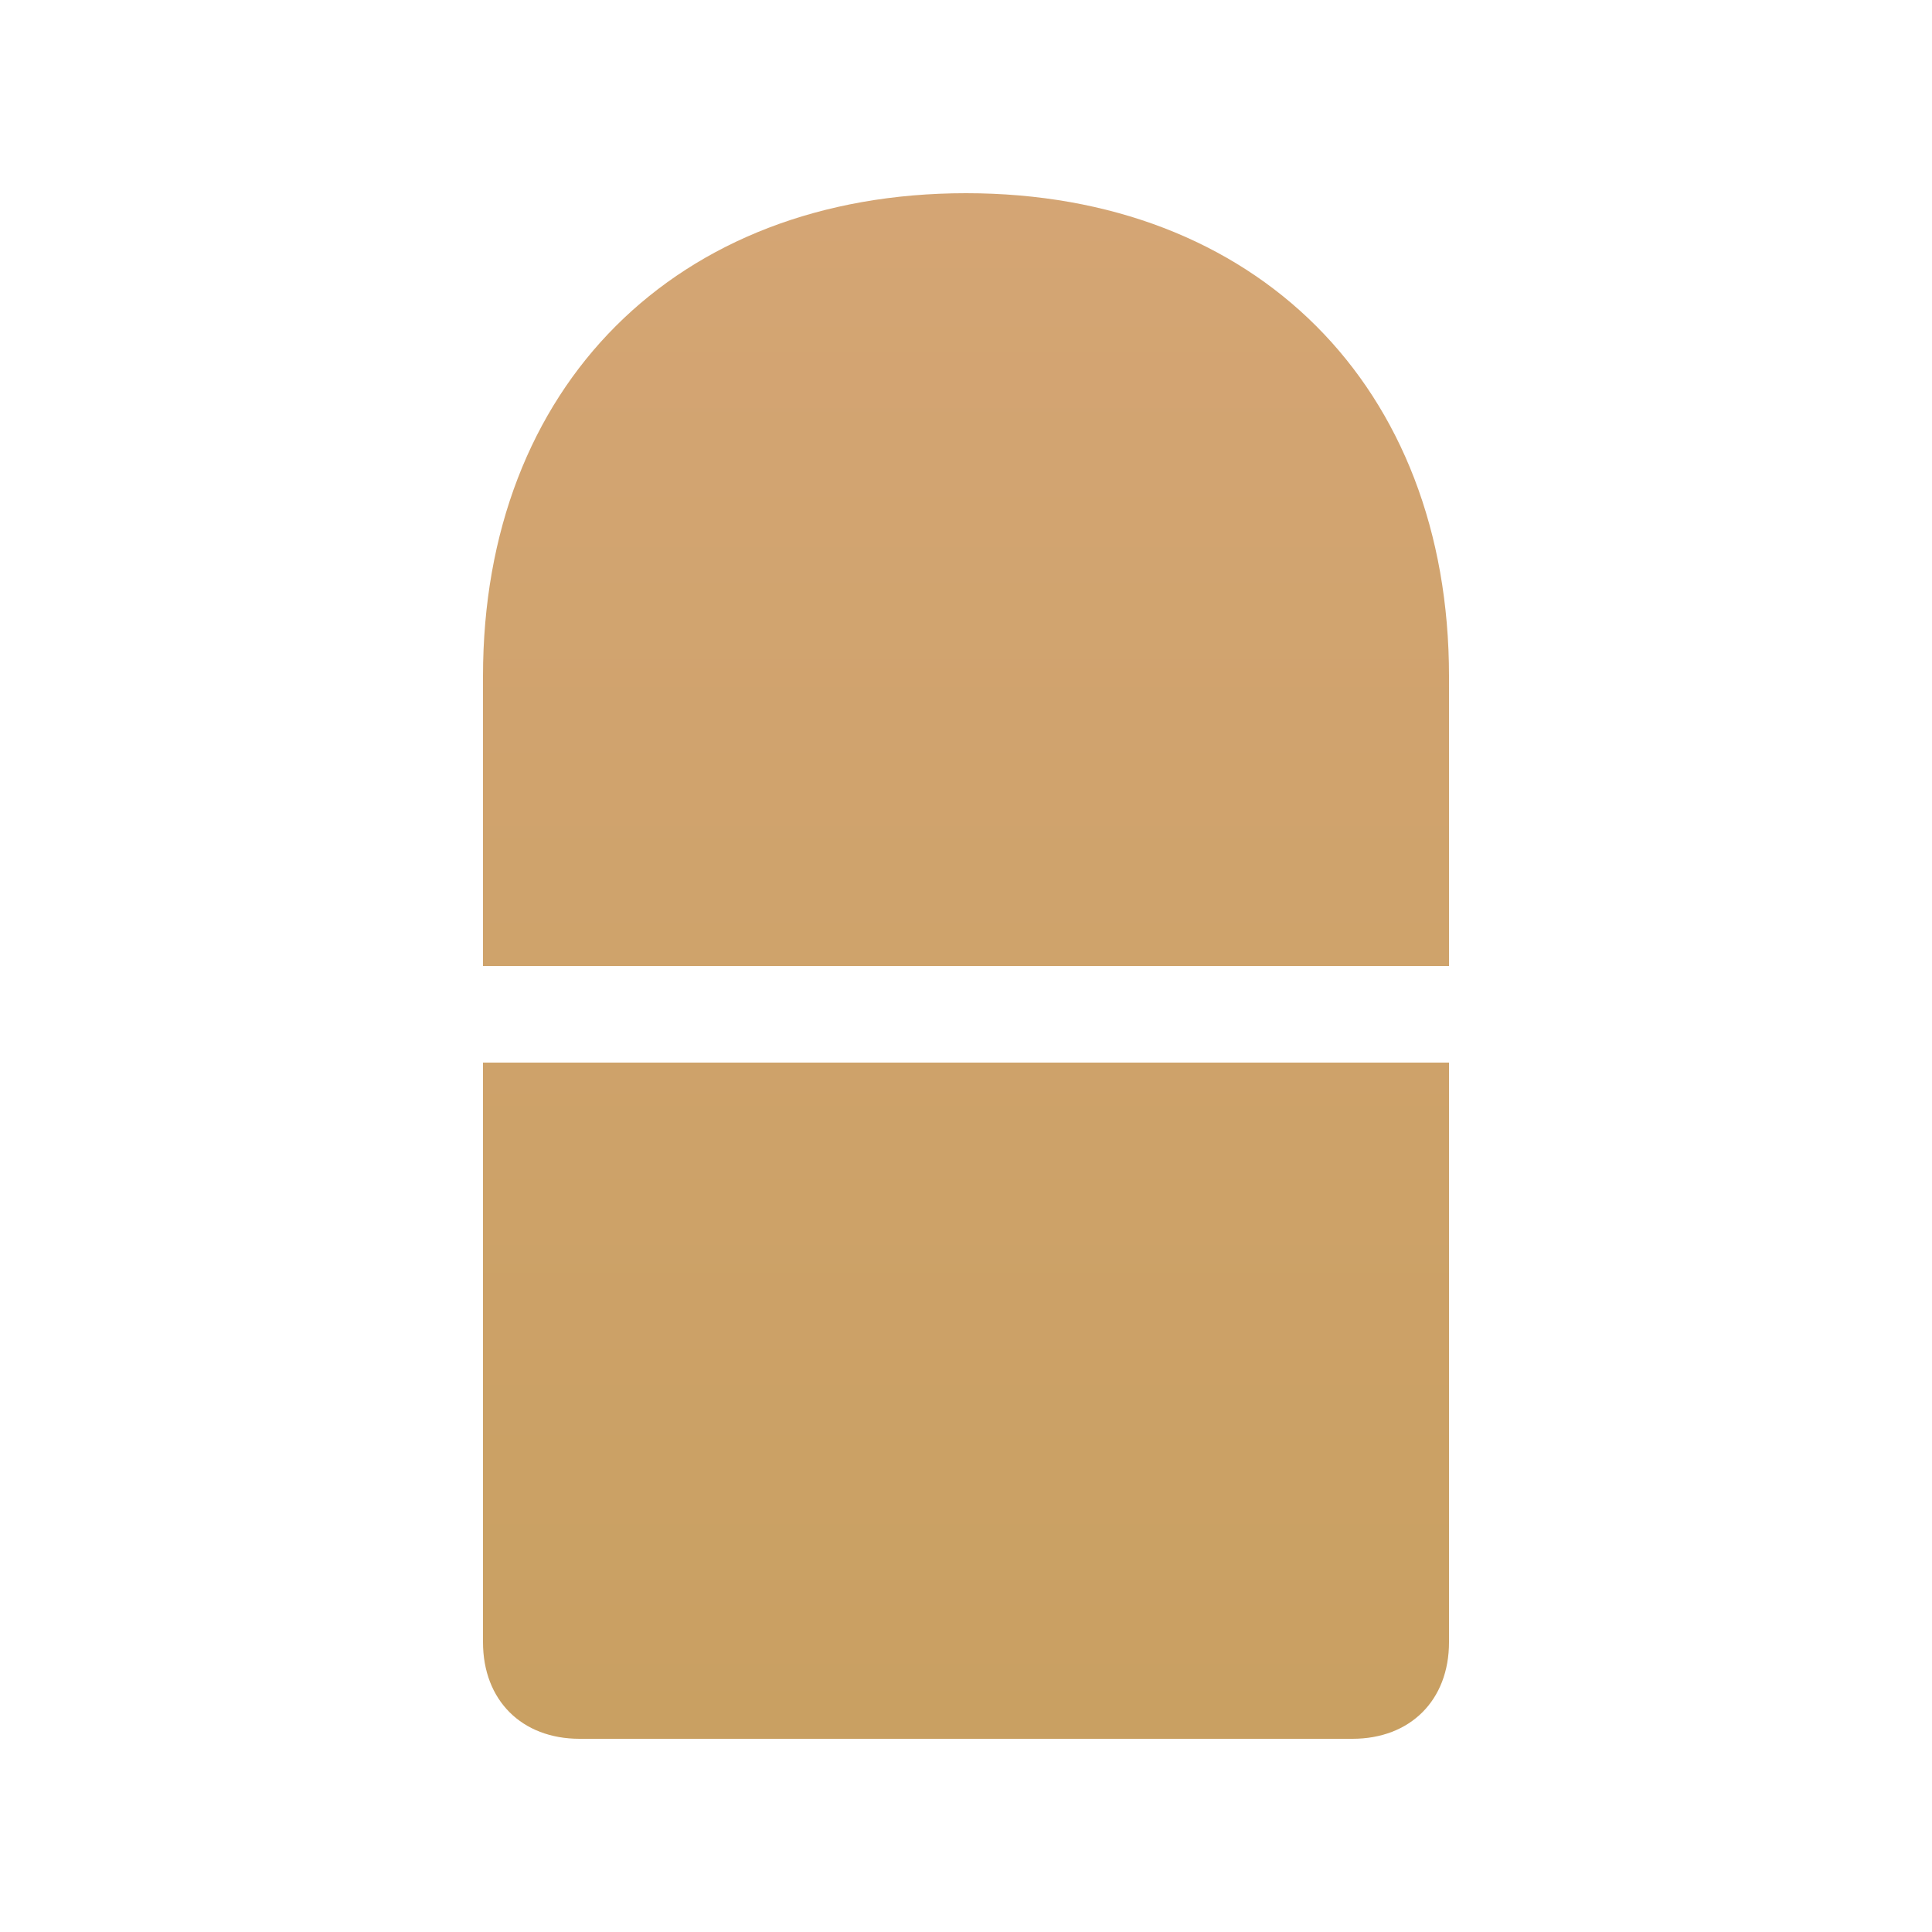 <svg xmlns="http://www.w3.org/2000/svg" viewBox="0 0 100 100">
  <defs>
    <linearGradient id="grad" x1="0%" y1="0%" x2="0%" y2="100%">
      <stop offset="0%" style="stop-color:#d4a574;stop-opacity:1" />
      <stop offset="100%" style="stop-color:#c9a062;stop-opacity:1" />
    </linearGradient>
  </defs>
  <path fill="url(#grad)" d="M50 10 C35 10 25 20 25 35 L25 50 L75 50 L75 35 C75 20 65 10 50 10 Z M25 55 L25 85 C25 88 27 90 30 90 L70 90 C73 90 75 88 75 85 L75 55 Z"/>
</svg>

